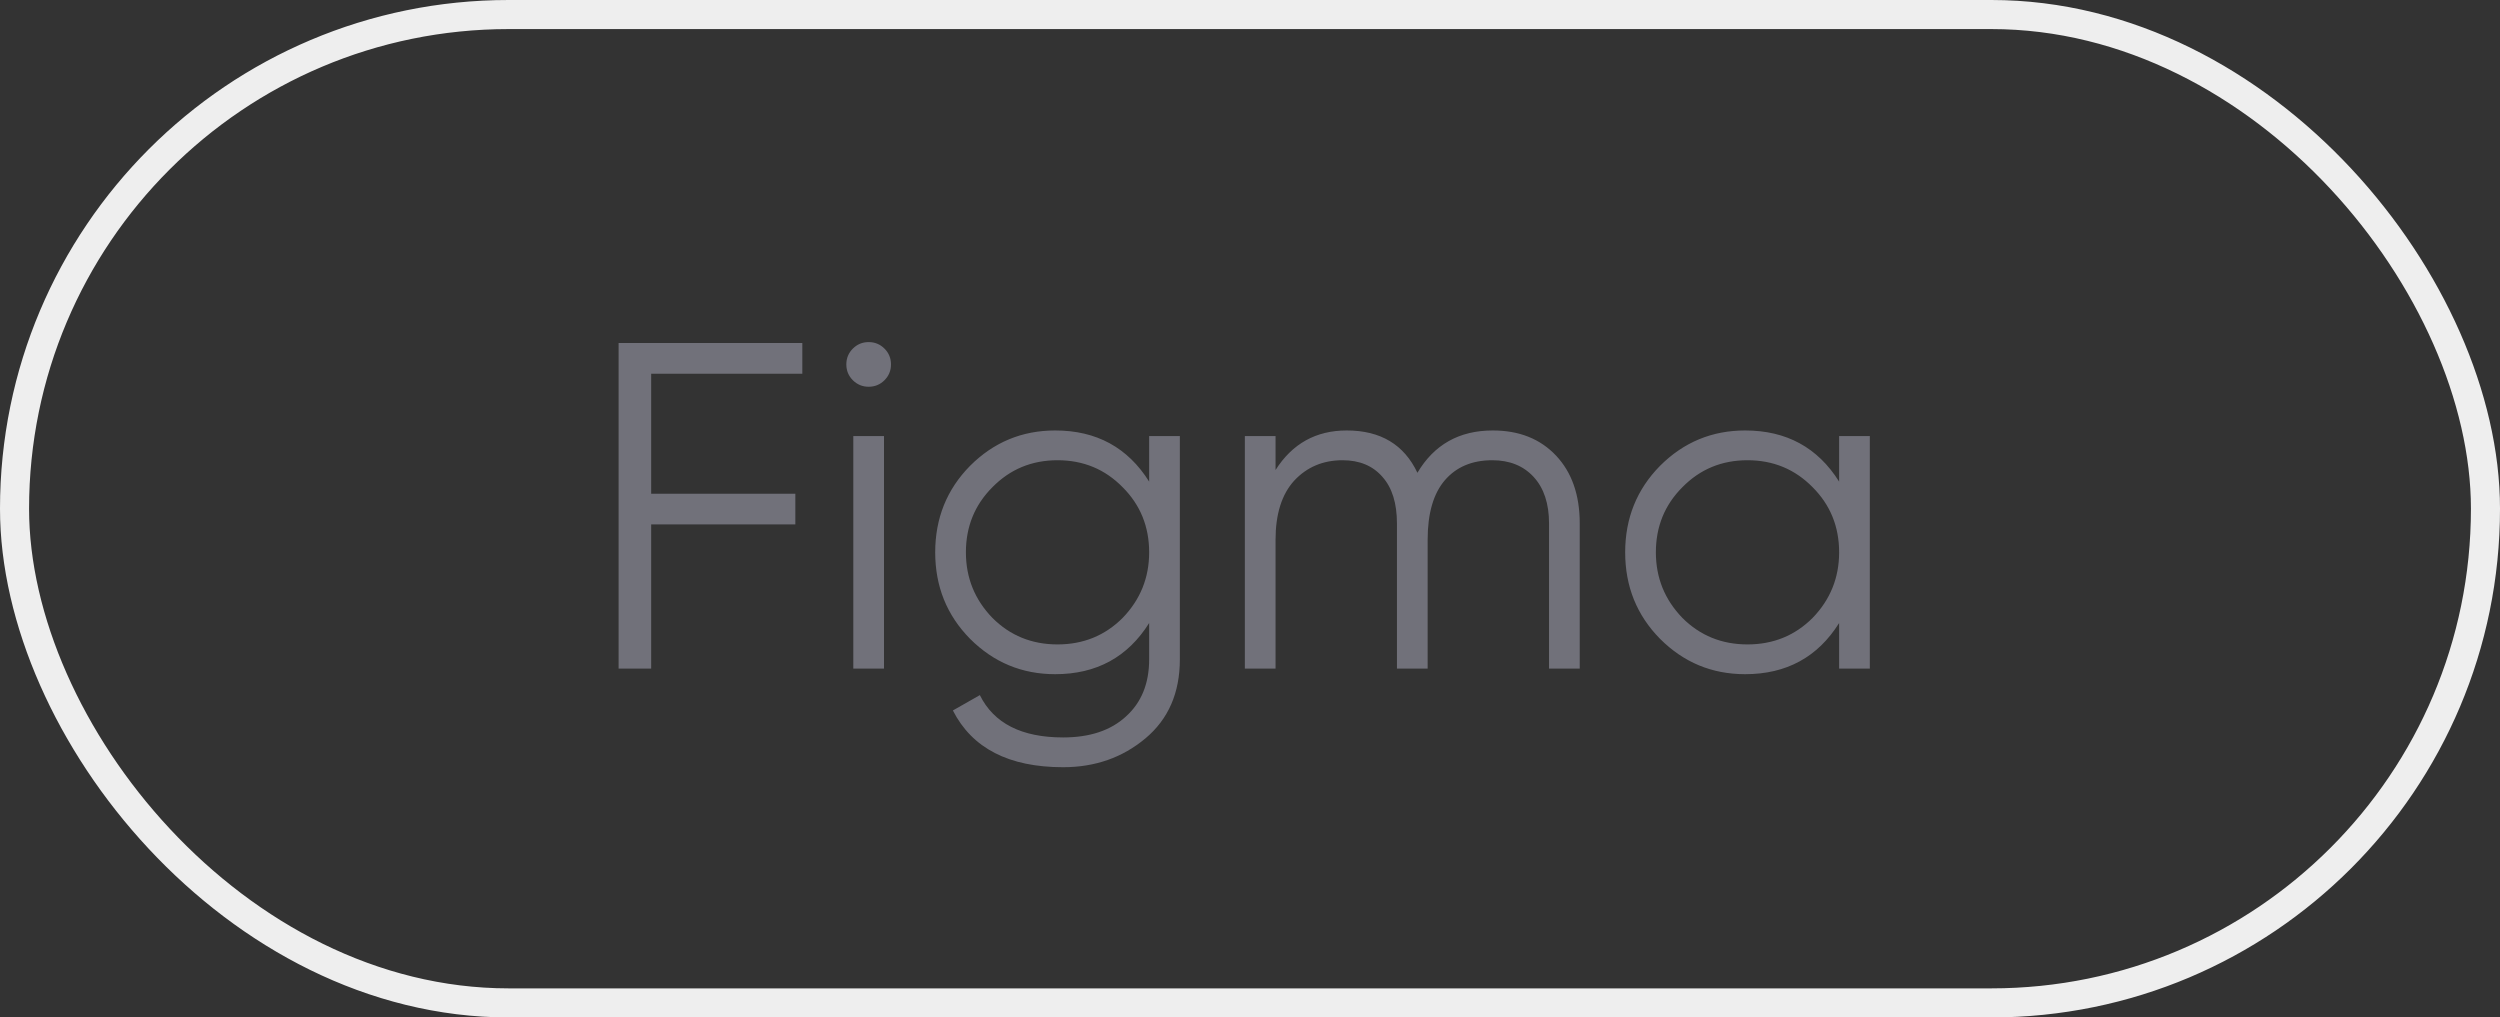 <?xml version="1.0" encoding="UTF-8"?> <svg xmlns="http://www.w3.org/2000/svg" width="86" height="35" viewBox="0 0 86 35" fill="none"><rect x="0" y="0" width="86" height="35" fill="#333333" stroke="none"/><rect x="0.5" y="0.5" width="85" height="34" rx="17" stroke="#EEEEEE"></rect><path d="M27.6 11.8V12.856H22.4V16.984H27.36V18.04H22.4V23H21.28V11.8H27.6ZM30.65 12.536C30.65 12.749 30.576 12.931 30.426 13.08C30.277 13.229 30.096 13.304 29.882 13.304C29.669 13.304 29.488 13.229 29.338 13.08C29.189 12.931 29.114 12.749 29.114 12.536C29.114 12.323 29.189 12.141 29.338 11.992C29.488 11.843 29.669 11.768 29.882 11.768C30.096 11.768 30.277 11.843 30.426 11.992C30.576 12.141 30.65 12.323 30.65 12.536ZM30.41 23H29.354V15H30.41V23ZM39.531 16.568V15H40.587V22.68C40.587 23.832 40.193 24.739 39.403 25.4C38.614 26.061 37.67 26.392 36.571 26.392C34.705 26.392 33.441 25.741 32.779 24.44L33.707 23.912C34.187 24.883 35.142 25.368 36.571 25.368C37.489 25.368 38.209 25.128 38.731 24.648C39.265 24.168 39.531 23.512 39.531 22.68V21.432C38.795 22.605 37.718 23.192 36.299 23.192C35.158 23.192 34.182 22.787 33.371 21.976C32.571 21.165 32.171 20.173 32.171 19C32.171 17.827 32.571 16.835 33.371 16.024C34.182 15.213 35.158 14.808 36.299 14.808C37.718 14.808 38.795 15.395 39.531 16.568ZM34.139 21.256C34.747 21.864 35.494 22.168 36.379 22.168C37.265 22.168 38.011 21.864 38.619 21.256C39.227 20.627 39.531 19.875 39.531 19C39.531 18.115 39.227 17.368 38.619 16.76C38.011 16.141 37.265 15.832 36.379 15.832C35.494 15.832 34.747 16.141 34.139 16.76C33.531 17.368 33.227 18.115 33.227 19C33.227 19.875 33.531 20.627 34.139 21.256ZM51.351 14.808C52.258 14.808 52.983 15.096 53.527 15.672C54.071 16.248 54.343 17.027 54.343 18.008V23H53.287V18.008C53.287 17.325 53.111 16.792 52.759 16.408C52.407 16.024 51.932 15.832 51.335 15.832C50.642 15.832 50.098 16.061 49.703 16.52C49.309 16.979 49.111 17.661 49.111 18.568V23H48.055V18.008C48.055 17.315 47.89 16.781 47.559 16.408C47.228 16.024 46.77 15.832 46.183 15.832C45.511 15.832 44.956 16.067 44.519 16.536C44.093 17.005 43.879 17.683 43.879 18.568V23H42.823V15H43.879V16.168C44.455 15.261 45.271 14.808 46.327 14.808C47.49 14.808 48.3 15.293 48.759 16.264C49.335 15.293 50.199 14.808 51.351 14.808ZM63.266 16.568V15H64.322V23H63.266V21.432C62.53 22.605 61.452 23.192 60.034 23.192C58.892 23.192 57.916 22.787 57.106 21.976C56.306 21.165 55.906 20.173 55.906 19C55.906 17.827 56.306 16.835 57.106 16.024C57.916 15.213 58.892 14.808 60.034 14.808C61.452 14.808 62.53 15.395 63.266 16.568ZM57.874 21.256C58.482 21.864 59.228 22.168 60.114 22.168C60.999 22.168 61.746 21.864 62.354 21.256C62.962 20.627 63.266 19.875 63.266 19C63.266 18.115 62.962 17.368 62.354 16.76C61.746 16.141 60.999 15.832 60.114 15.832C59.228 15.832 58.482 16.141 57.874 16.76C57.266 17.368 56.962 18.115 56.962 19C56.962 19.875 57.266 20.627 57.874 21.256Z" fill="#71717A"></path></svg> 